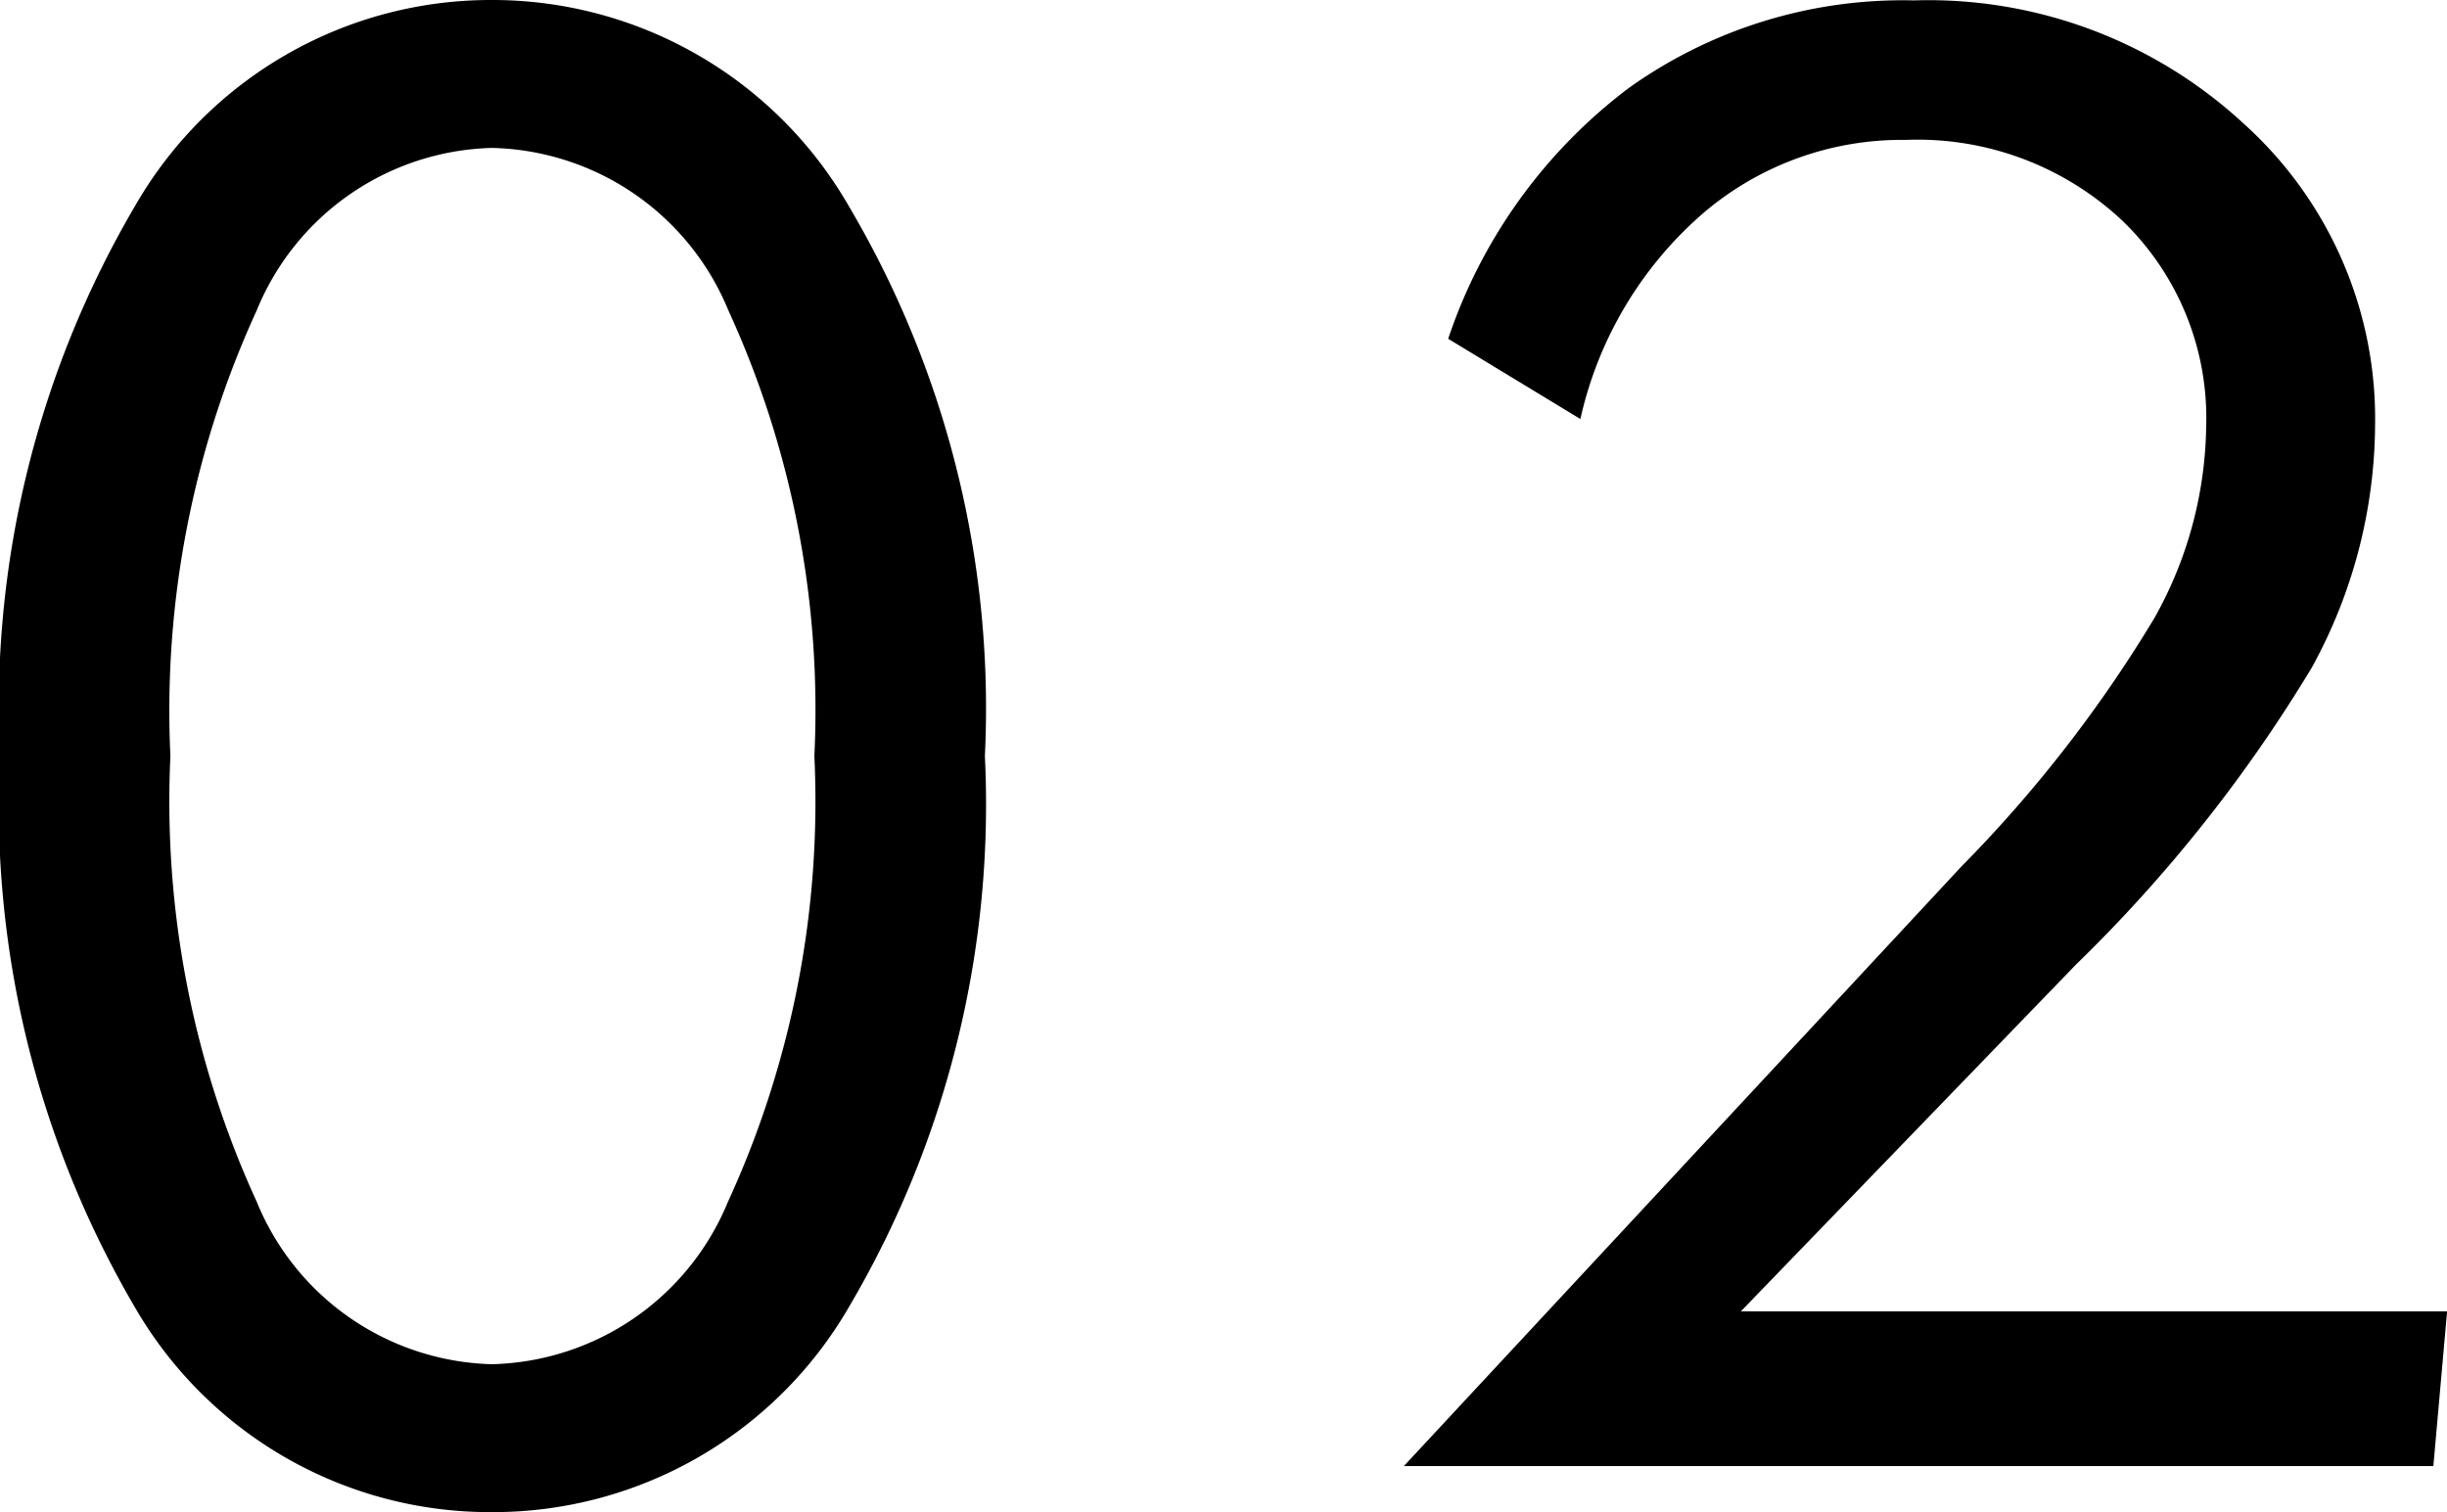 <svg xmlns="http://www.w3.org/2000/svg" width="24.396" height="15.078" viewBox="0 0 24.396 15.078">
  <path id="パス_174" data-name="パス 174" d="M10.6-7.08A9.868,9.868,0,0,1,9.248-1.592,4.1,4.1,0,0,1,5.684.459a4.088,4.088,0,0,1-3.56-2.046A9.892,9.892,0,0,1,.781-7.08a9.868,9.868,0,0,1,1.348-5.488,4.089,4.089,0,0,1,3.555-2.051,4.1,4.1,0,0,1,3.56,2.056A9.845,9.845,0,0,1,10.6-7.08ZM5.684-1.016A2.611,2.611,0,0,0,8.037-2.632,9.566,9.566,0,0,0,8.9-7.08a9.566,9.566,0,0,0-.859-4.448,2.611,2.611,0,0,0-2.354-1.616A2.605,2.605,0,0,0,3.34-11.523,9.572,9.572,0,0,0,2.48-7.08,9.572,9.572,0,0,0,3.34-2.637,2.605,2.605,0,0,0,5.684-1.016ZM14.777,0l5.557-5.977a13.251,13.251,0,0,0,1.924-2.476,4,4,0,0,0,.518-1.909,2.733,2.733,0,0,0-.835-2.056,2.985,2.985,0,0,0-2.163-.806,3.045,3.045,0,0,0-2.041.752,3.813,3.813,0,0,0-1.2,2.031l-1.318-.8a5.2,5.2,0,0,1,1.8-2.5,4.7,4.7,0,0,1,2.842-.874,4.63,4.63,0,0,1,3.286,1.226,3.959,3.959,0,0,1,1.313,3.013,5.073,5.073,0,0,1-.63,2.412A14.7,14.7,0,0,1,21.477-5l-3.34,3.457h7.041L25.041,0Z" transform="translate(-0.781 14.619)"/>
</svg>
